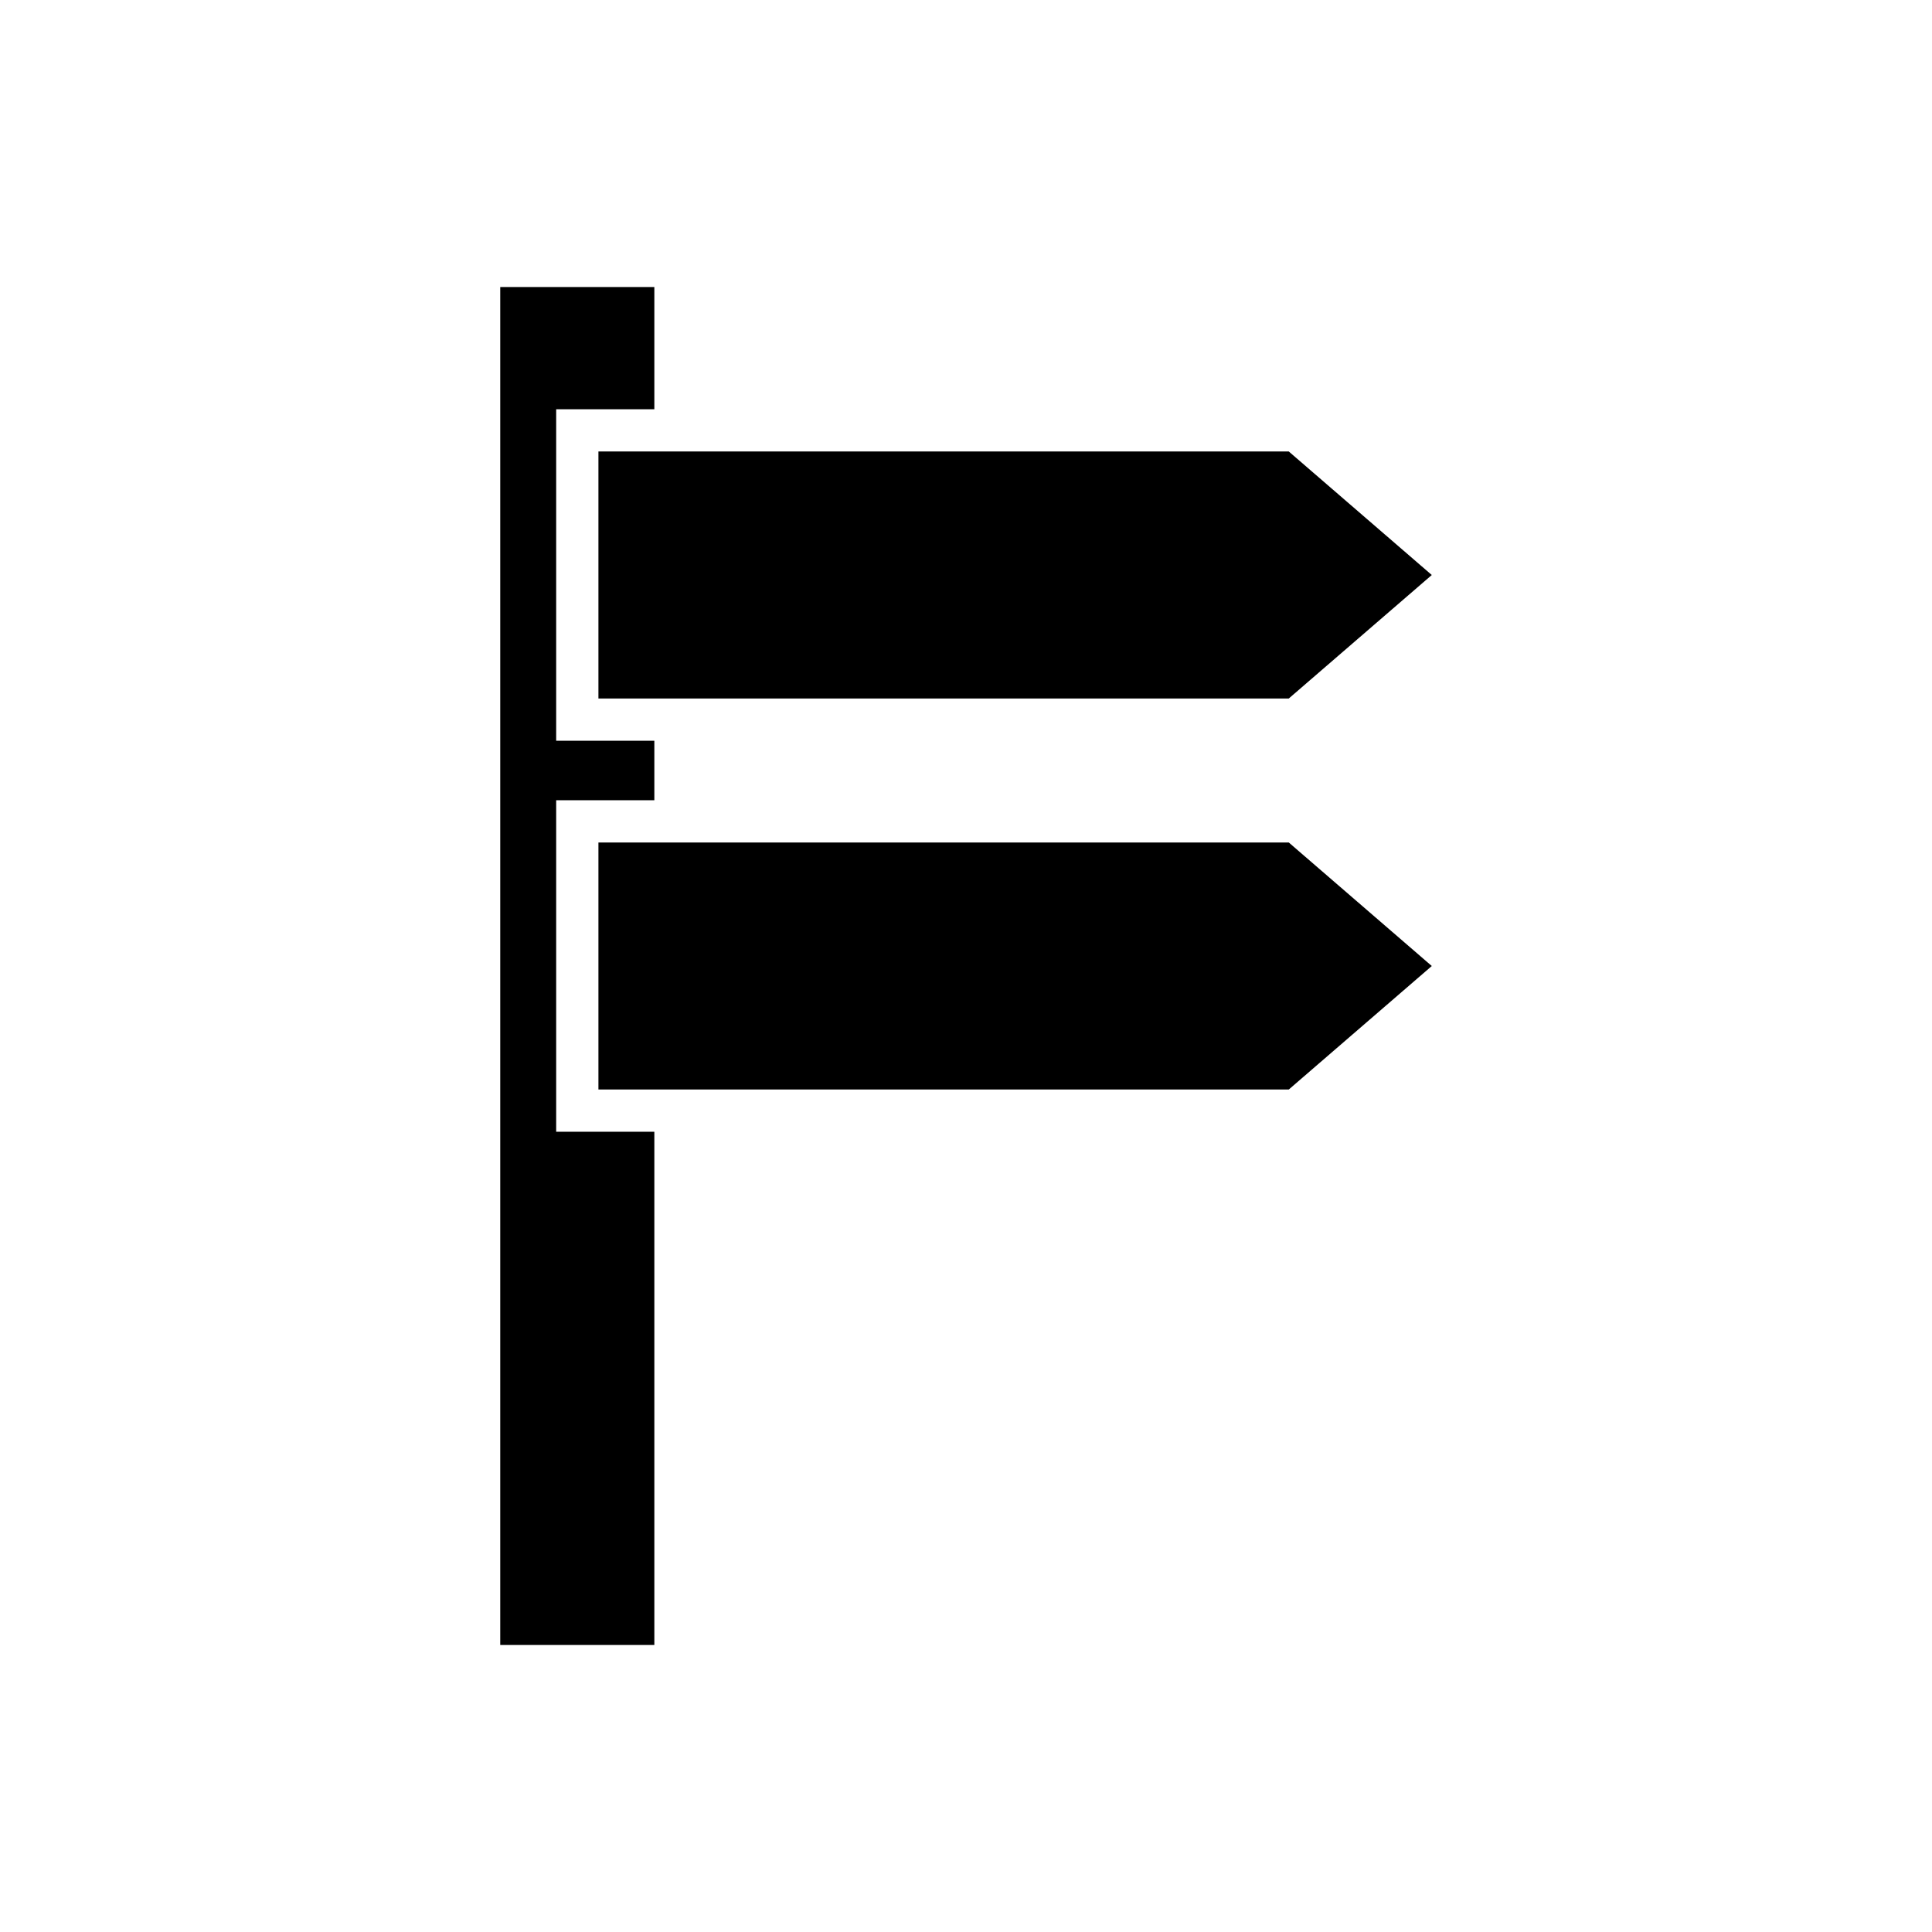<?xml version="1.0" encoding="UTF-8"?>
<!-- Uploaded to: SVG Find, www.svgrepo.com, Generator: SVG Find Mixer Tools -->
<svg fill="#000000" width="800px" height="800px" version="1.1" viewBox="144 144 512 512" xmlns="http://www.w3.org/2000/svg">
 <g>
  <path d="m291.39 356.07h26.016v-15.762h-26.016v-87.852h26.016v-32.391h-40.836v359.87h40.836v-136.01h-26.016z"/>
  <path d="m302.59 367.27v65.461h182.95l37.898-32.727-37.898-32.734z"/>
  <path d="m302.59 329.11h182.95l37.898-32.727-37.898-32.734h-182.95z"/>
 </g>
</svg>